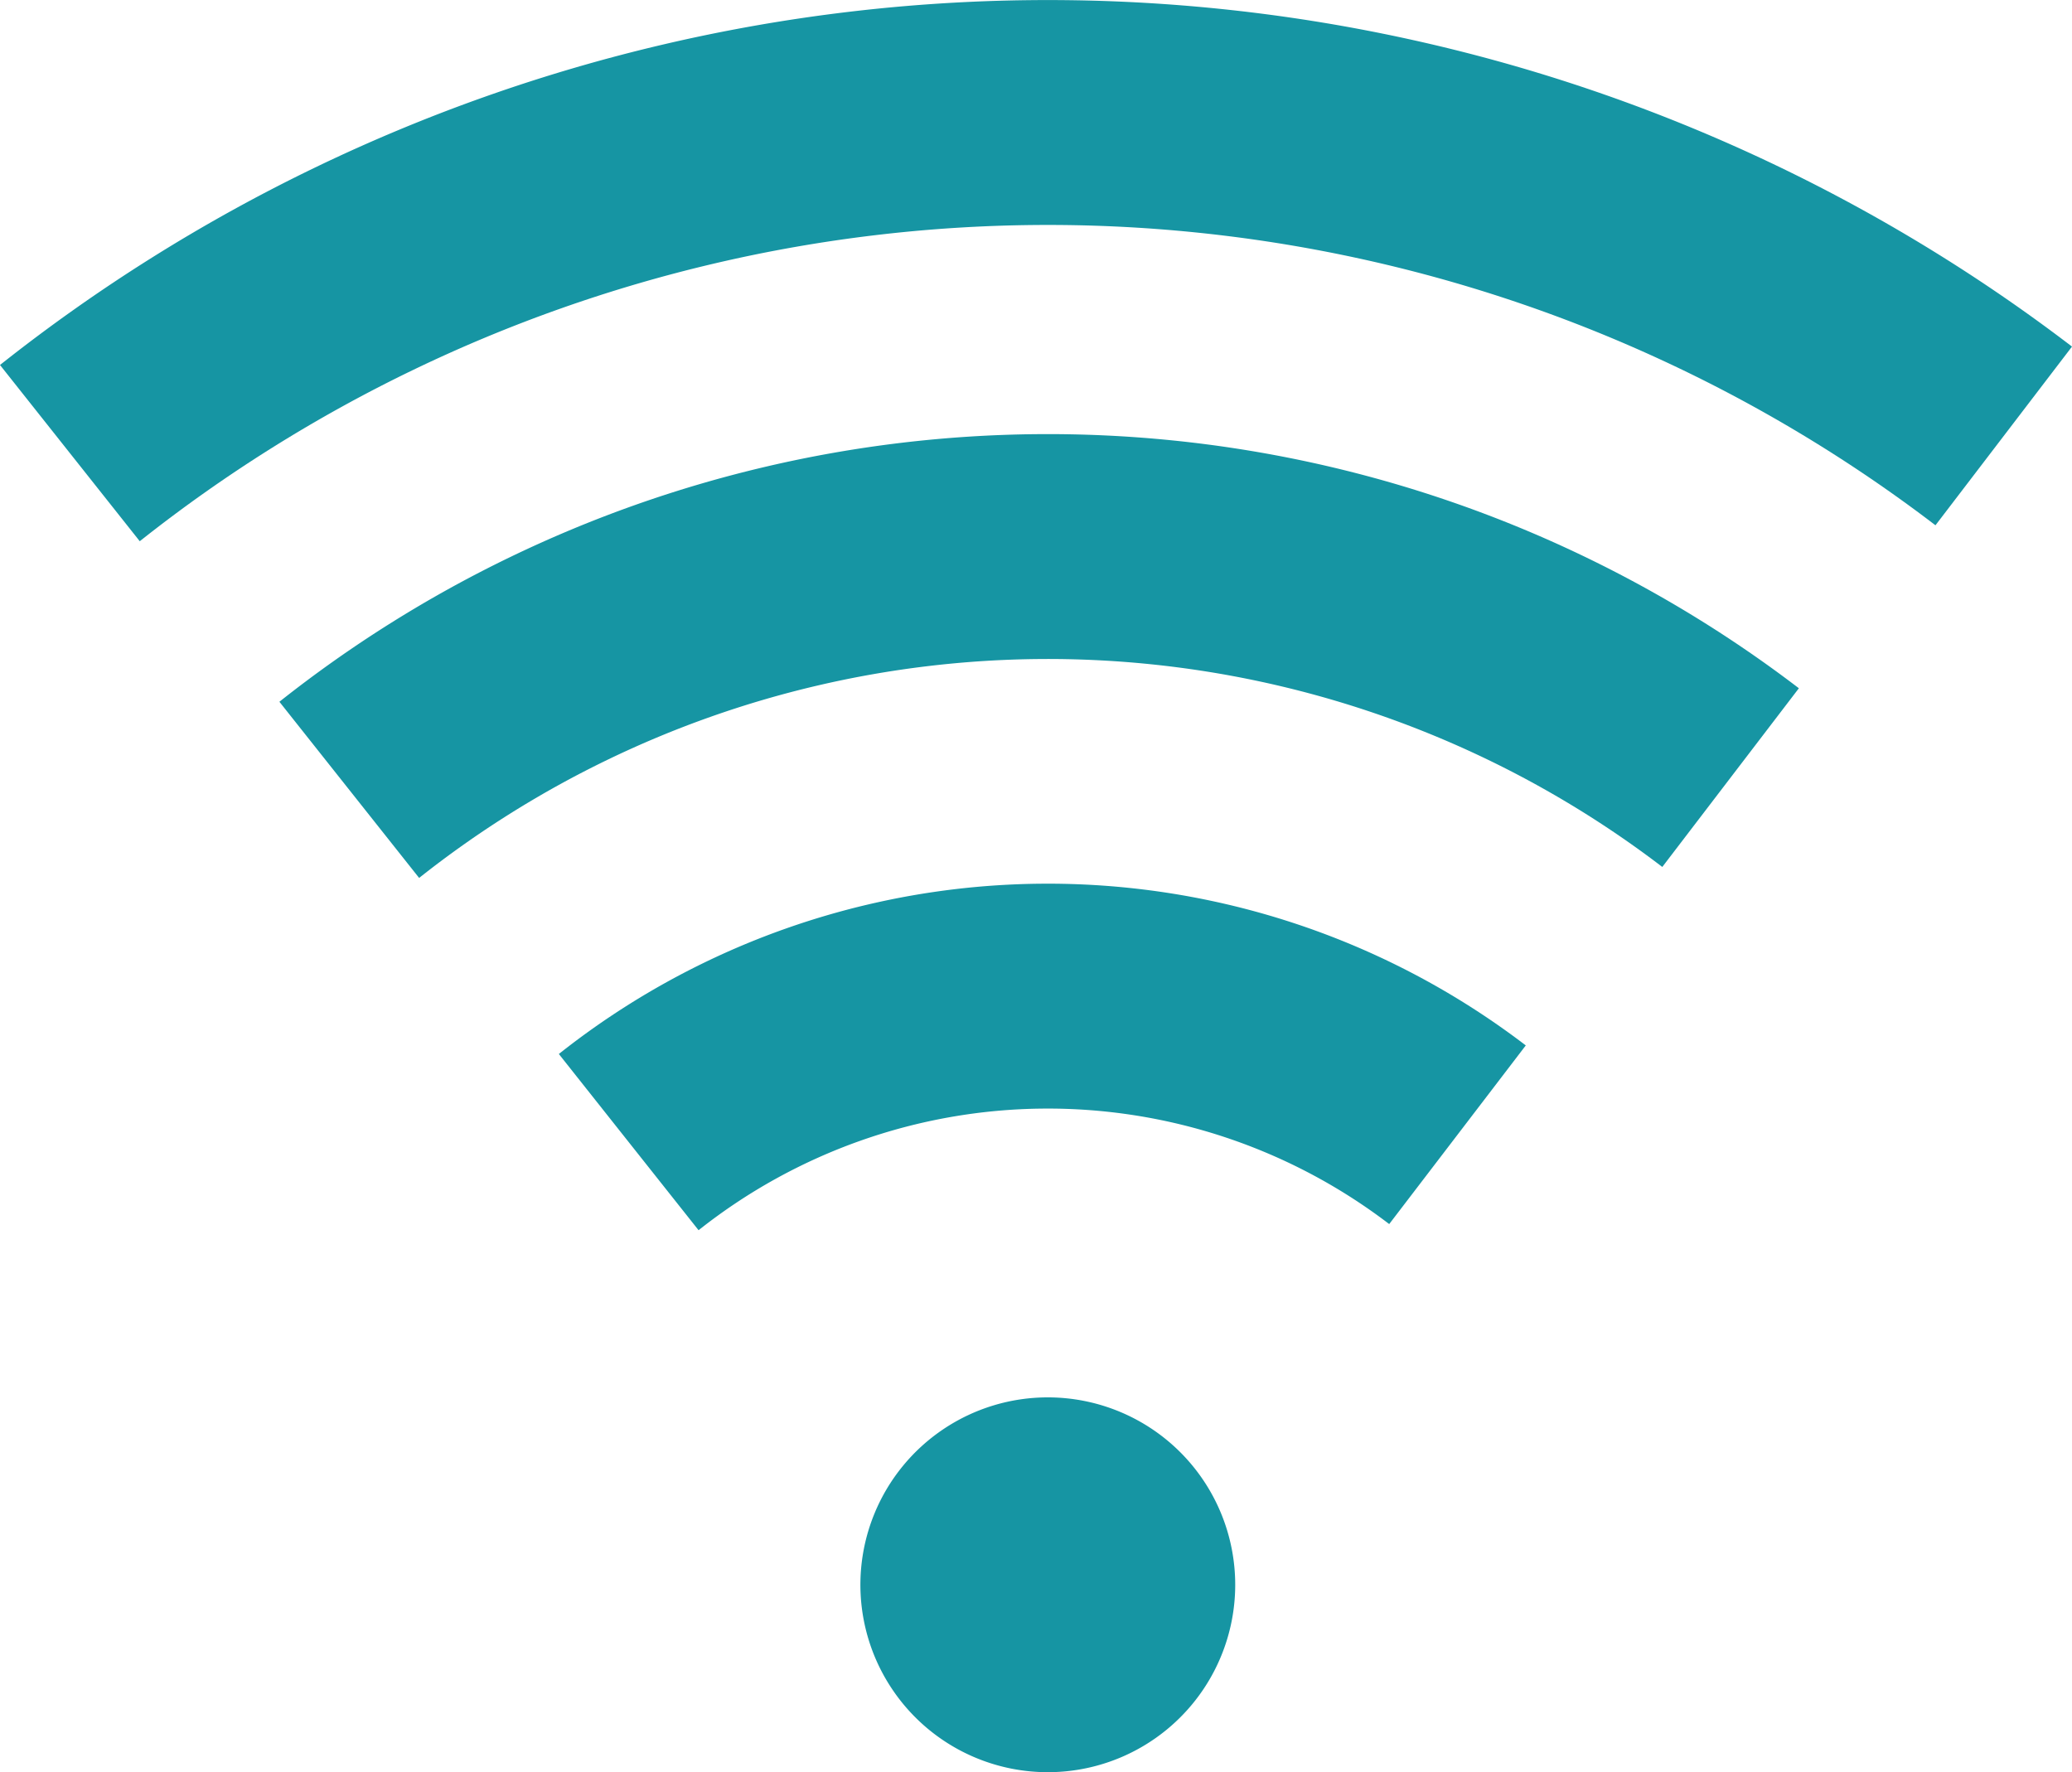 <svg xmlns="http://www.w3.org/2000/svg" width="113.194" height="96.814" viewBox="0 0 113.194 96.814">
  <g id="Grupo_5970" data-name="Grupo 5970" transform="translate(0 0)">
    <path id="Trazado_3962" data-name="Trazado 3962" d="M1500.042,959.307a92.15,92.15,0,0,1,113.194-1.005l-7.459,9.762a79.859,79.859,0,0,0-98.1.871Z" transform="translate(-1500.042 -939.368)" fill="#1695a3"/>
    <path id="Trazado_3963" data-name="Trazado 3963" d="M1508.878,967.718a67.571,67.571,0,0,1,83.009-.738l-7.461,9.762a55.286,55.286,0,0,0-67.915.6Z" transform="translate(-1493.614 -929.381)" fill="#1695a3"/>
    <path id="Trazado_3964" data-name="Trazado 3964" d="M1517.715,976.617a43,43,0,0,1,52.824-.468l-7.461,9.76a30.714,30.714,0,0,0-37.73.335Z" transform="translate(-1487.185 -919.038)" fill="#1695a3"/>
    <path id="Trazado_3965" data-name="Trazado 3965" d="M1547.727,993.795a10.238,10.238,0,1,1-10.237-10.237A10.238,10.238,0,0,1,1547.727,993.795Z" transform="translate(-1480.247 -907.22)" fill="#1695a3"/>
  </g>
</svg>
